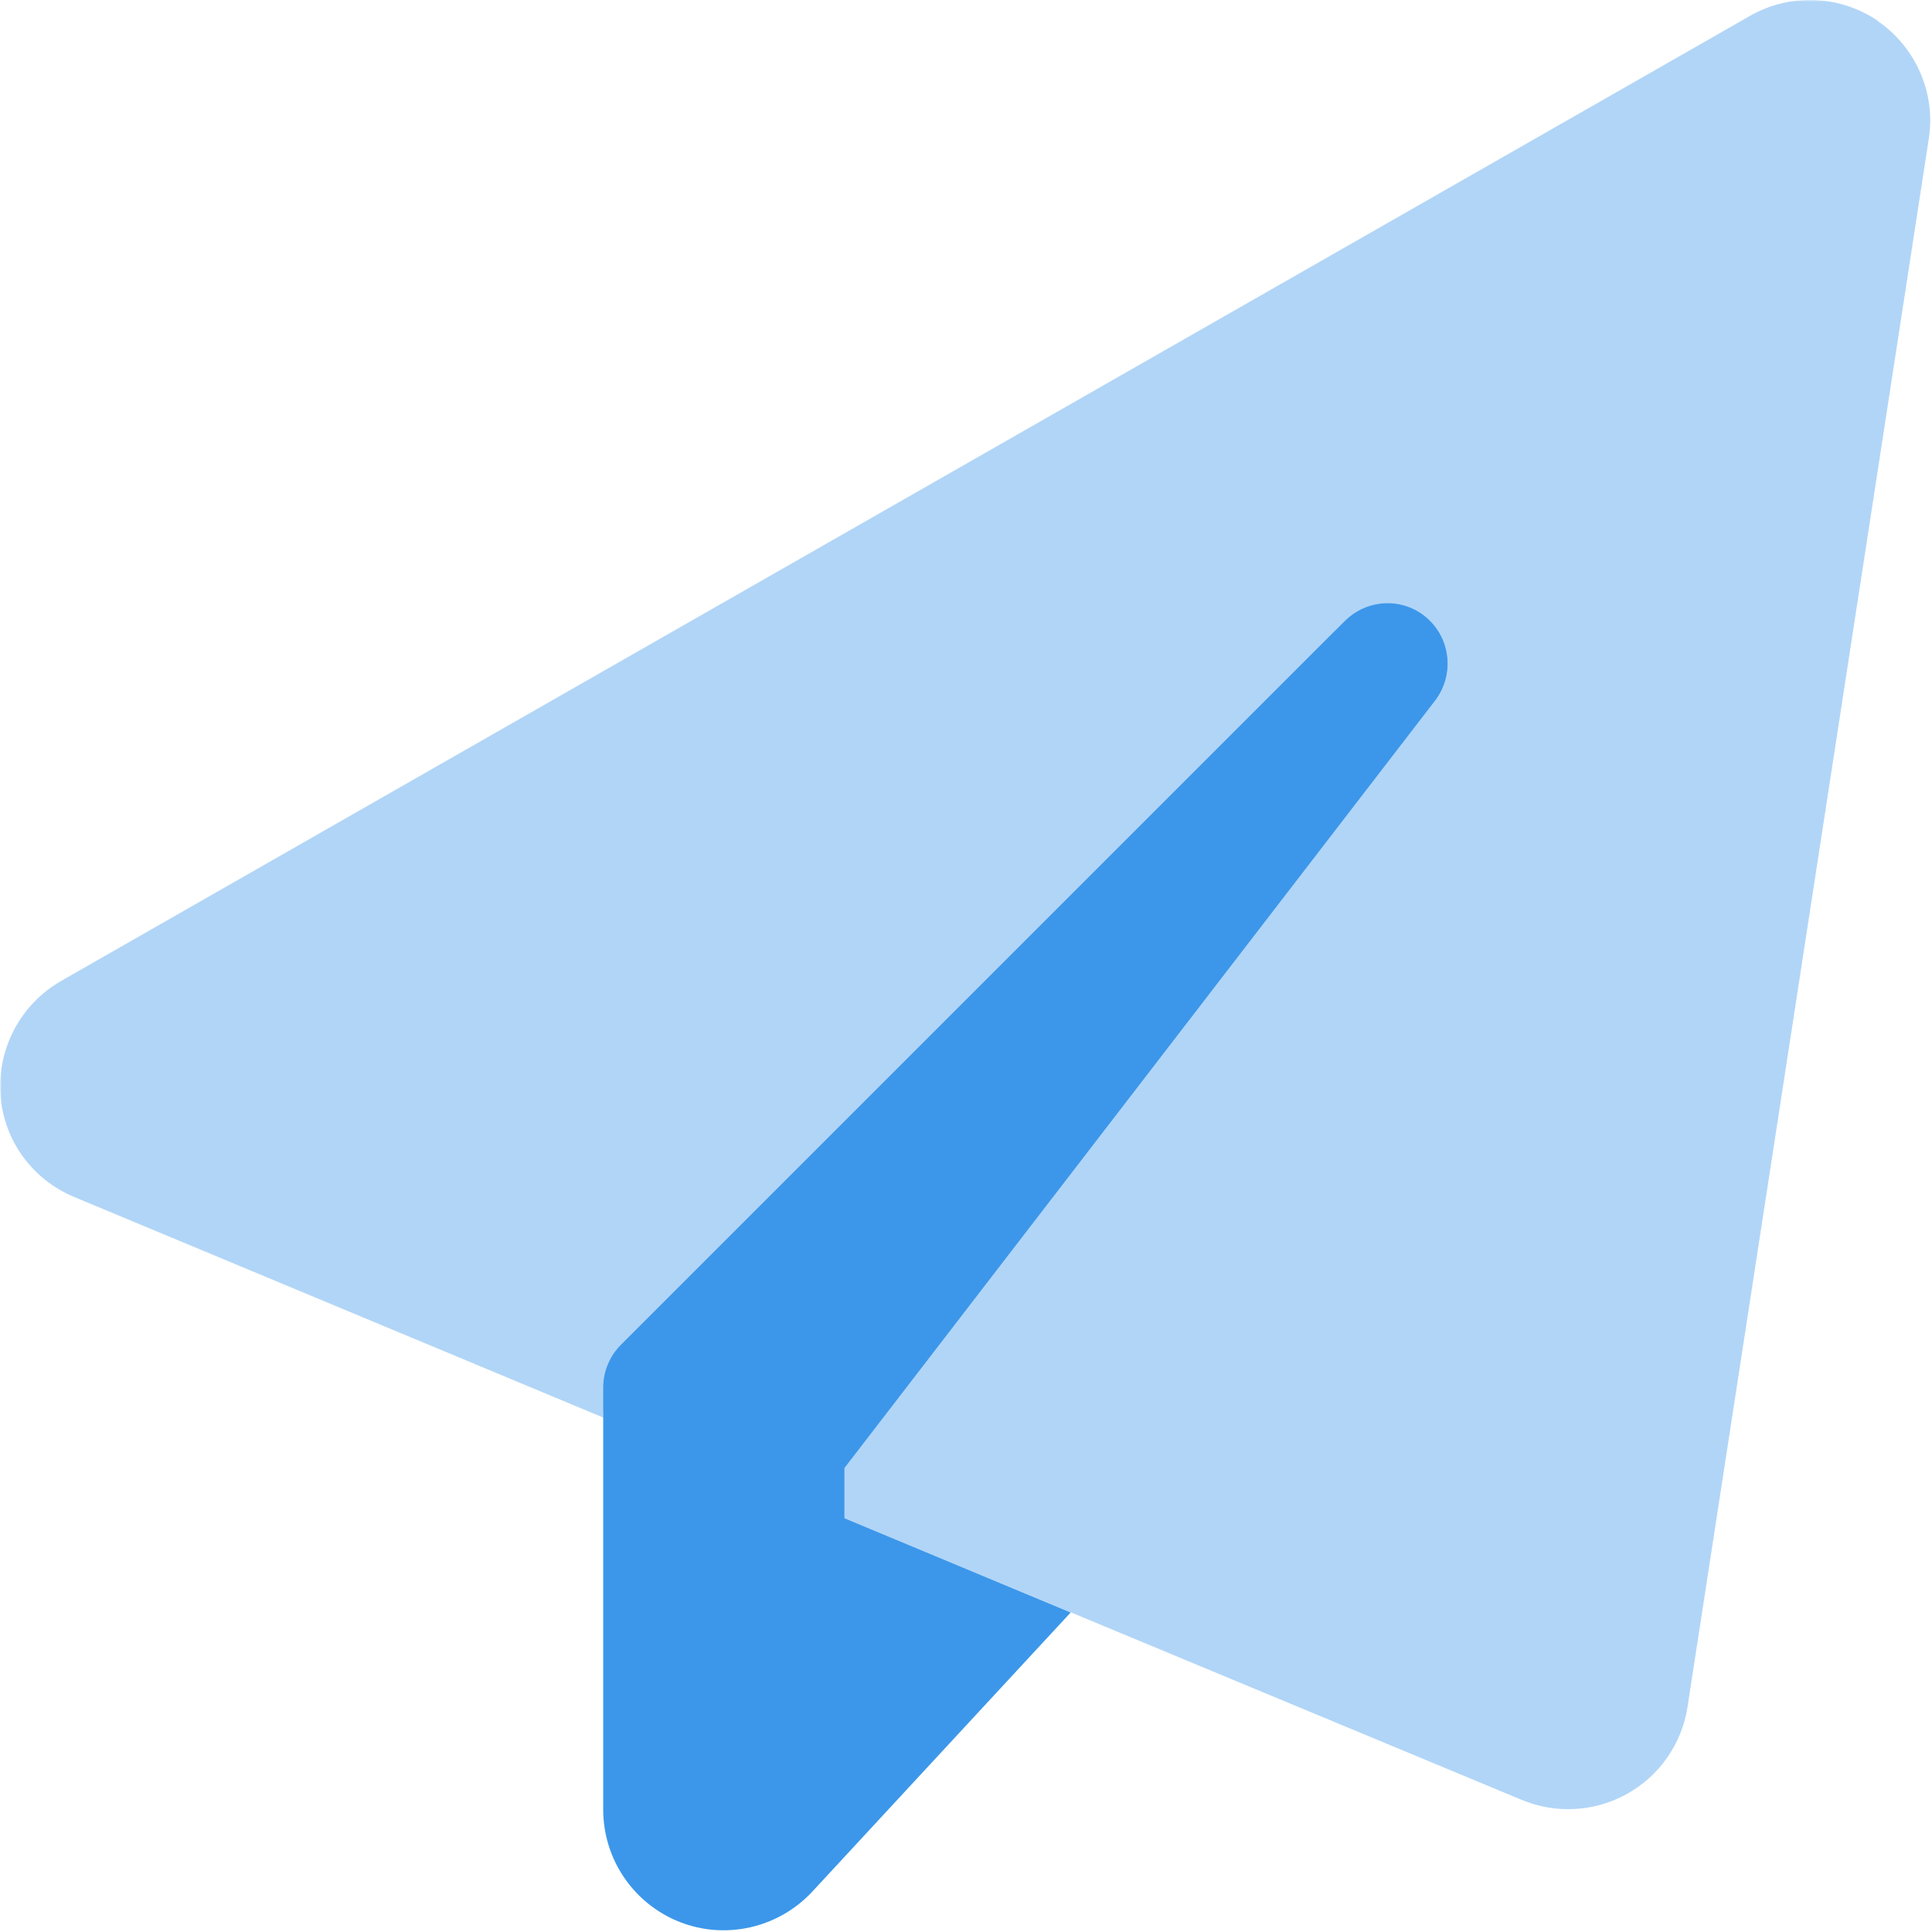 <svg version="1.0" preserveAspectRatio="xMidYMid meet" height="750" viewBox="0 0 562.5 562.5" zoomAndPan="magnify" width="750" xmlns:xlink="http://www.w3.org/1999/xlink" xmlns="http://www.w3.org/2000/svg"><defs><filter id="9285f1a8c0" height="100%" width="100%" y="0%" x="0%"><feColorMatrix color-interpolation-filters="sRGB" values="0 0 0 0 1 0 0 0 0 1 0 0 0 0 1 0 0 0 1 0"></feColorMatrix></filter><mask id="a5d956a87e"><g filter="url(#9285f1a8c0)"><rect fill-opacity="0.4" height="675" y="-56.25" fill="#000000" width="675" x="-56.25"></rect></g></mask><clipPath id="4635f112b1"><path clip-rule="nonzero" d="M 0 0 L 562 0 L 562 527 L 0 527 Z M 0 0"></path></clipPath><clipPath id="7114a93937"><rect height="528" y="0" width="562" x="0"></rect></clipPath><clipPath id="ebe5966ce9"><path clip-rule="nonzero" d="M 175 175 L 422 175 L 422 562 L 175 562 Z M 175 175"></path></clipPath></defs><g mask="url(#a5d956a87e)"><g><g clip-path="url(#7114a93937)"><g clip-path="url(#4635f112b1)"><path fill-rule="nonzero" fill-opacity="1" d="M 546.742 6.148 C 557.828 13.832 563.648 27.113 561.562 40.395 L 491.312 497.02 C 489.664 507.668 483.188 516.996 473.75 522.266 C 464.309 527.535 453.004 528.191 443.016 524.02 L 245.875 442.027 L 245.875 427.426 L 417.879 203.945 C 423.586 196.59 422.488 185.941 415.352 179.906 C 408.219 173.867 397.68 174.309 391.203 181.113 L 196.262 384.84 L 180.785 400.316 C 177.492 403.609 175.625 408.109 175.625 412.719 L 144.562 399.766 L 21.625 348.508 C 9.219 343.348 0.879 331.711 0.109 318.32 C -0.66 304.93 6.148 292.305 17.781 285.609 L 509.531 4.609 C 521.277 -2.086 535.766 -1.426 546.852 6.148 Z M 546.742 6.148" fill="#3c97ea"></path></g></g></g></g><g clip-path="url(#ebe5966ce9)"><path fill-rule="nonzero" fill-opacity="1" d="M 417.879 203.945 C 423.477 196.59 422.488 186.164 415.574 180.016 C 408.656 173.867 398.121 174.199 391.535 180.785 L 180.785 391.535 C 177.492 394.828 175.625 399.328 175.625 403.938 L 175.625 526.875 C 175.625 541.363 184.516 554.316 197.906 559.586 C 211.301 564.855 226.668 561.34 236.547 550.695 L 311.734 469.469 L 245.875 442.027 L 245.875 427.426 Z M 417.879 203.945" fill="#3c97ea"></path></g></svg>